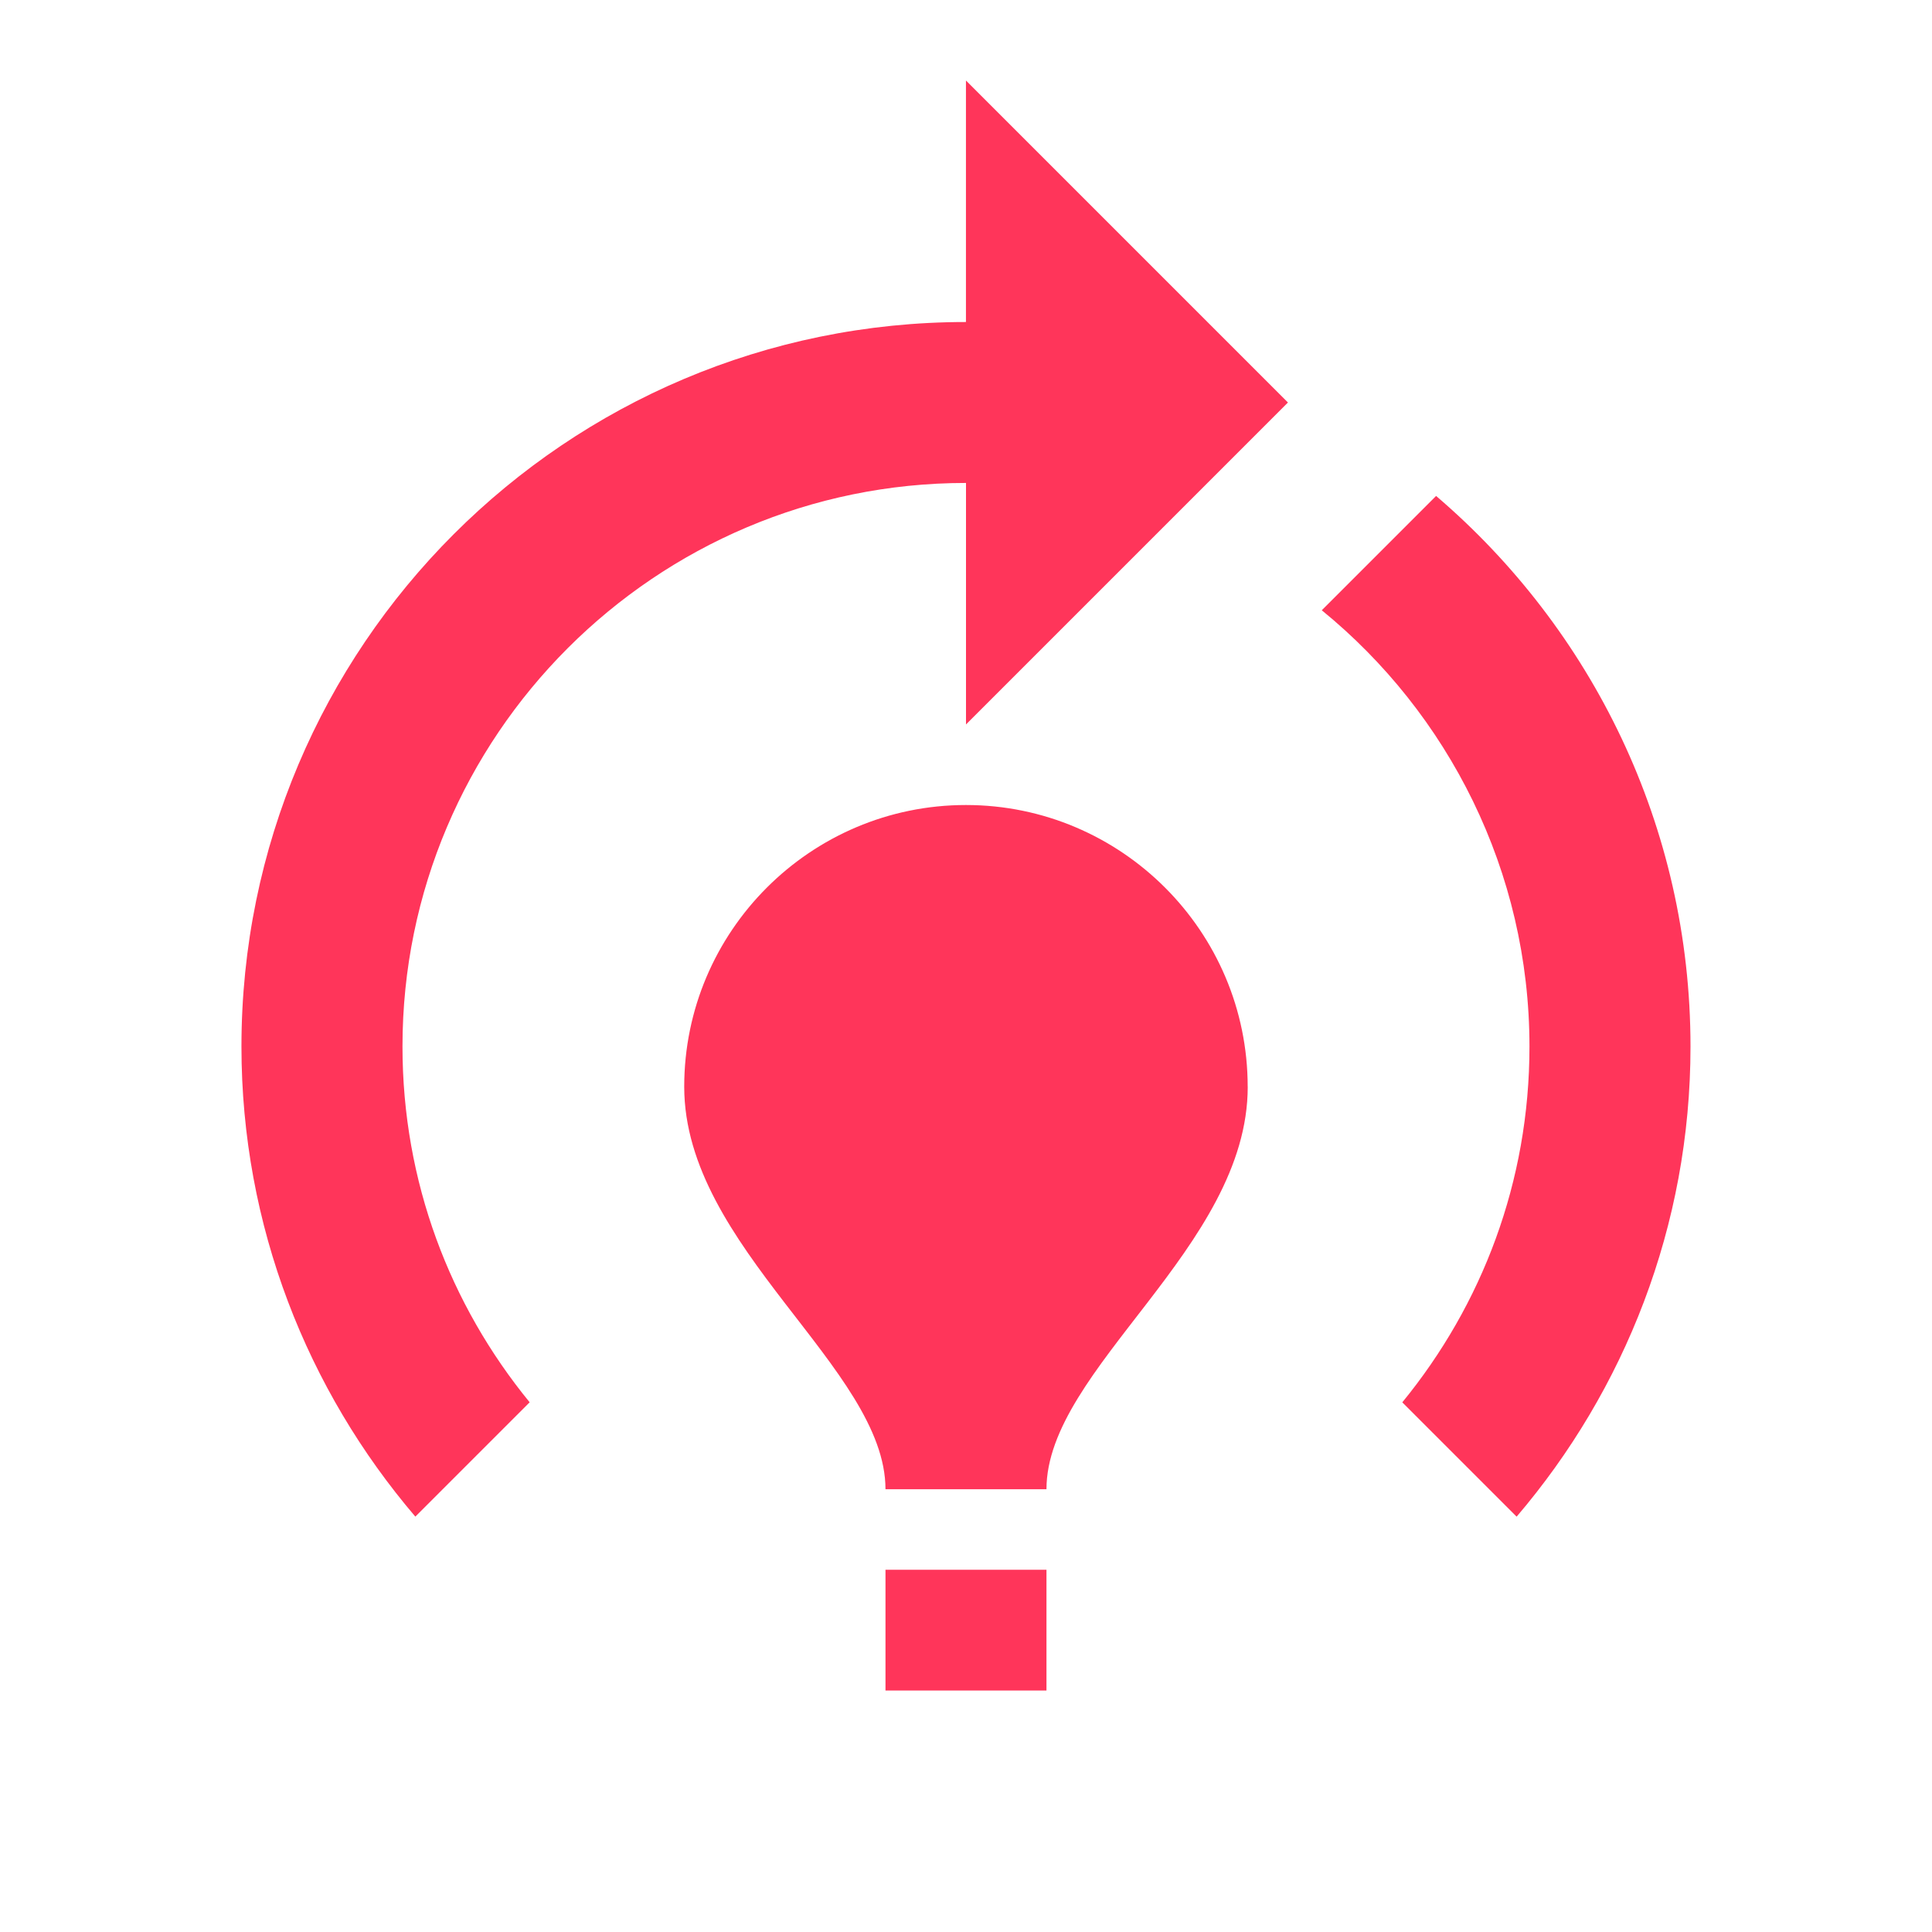 <?xml version="1.0" encoding="UTF-8"?>
<svg fill="none" viewBox="0 0 40 40" xmlns="http://www.w3.org/2000/svg">
<path d="m25.833 22.5c0 3.333-4.167 5.833-4.167 8.333h-3.333c0-2.5-4.167-5-4.167-8.333 0-3.217 2.617-5.833 5.833-5.833s5.833 2.617 5.833 5.833zm-4.167 10h-3.333v2.5h3.333v-2.5zm10-10.833c0 2.8-0.983 5.35-2.633 7.367l2.367 2.367c2.233-2.617 3.6-6.017 3.6-9.733 0-4.567-2.05-8.65-5.267-11.4l-2.367 2.367c2.617 2.133 4.3 5.4 4.3 9.033zm-5-13.333-6.667-6.667v5c-8.283 0-15 6.717-15 15 0 3.717 1.367 7.117 3.6 9.733l2.367-2.367c-1.65-2.017-2.633-4.567-2.633-7.367 0-6.433 5.233-11.667 11.667-11.667v5l6.667-6.667z" fill="#FF355A"/>
</svg>

